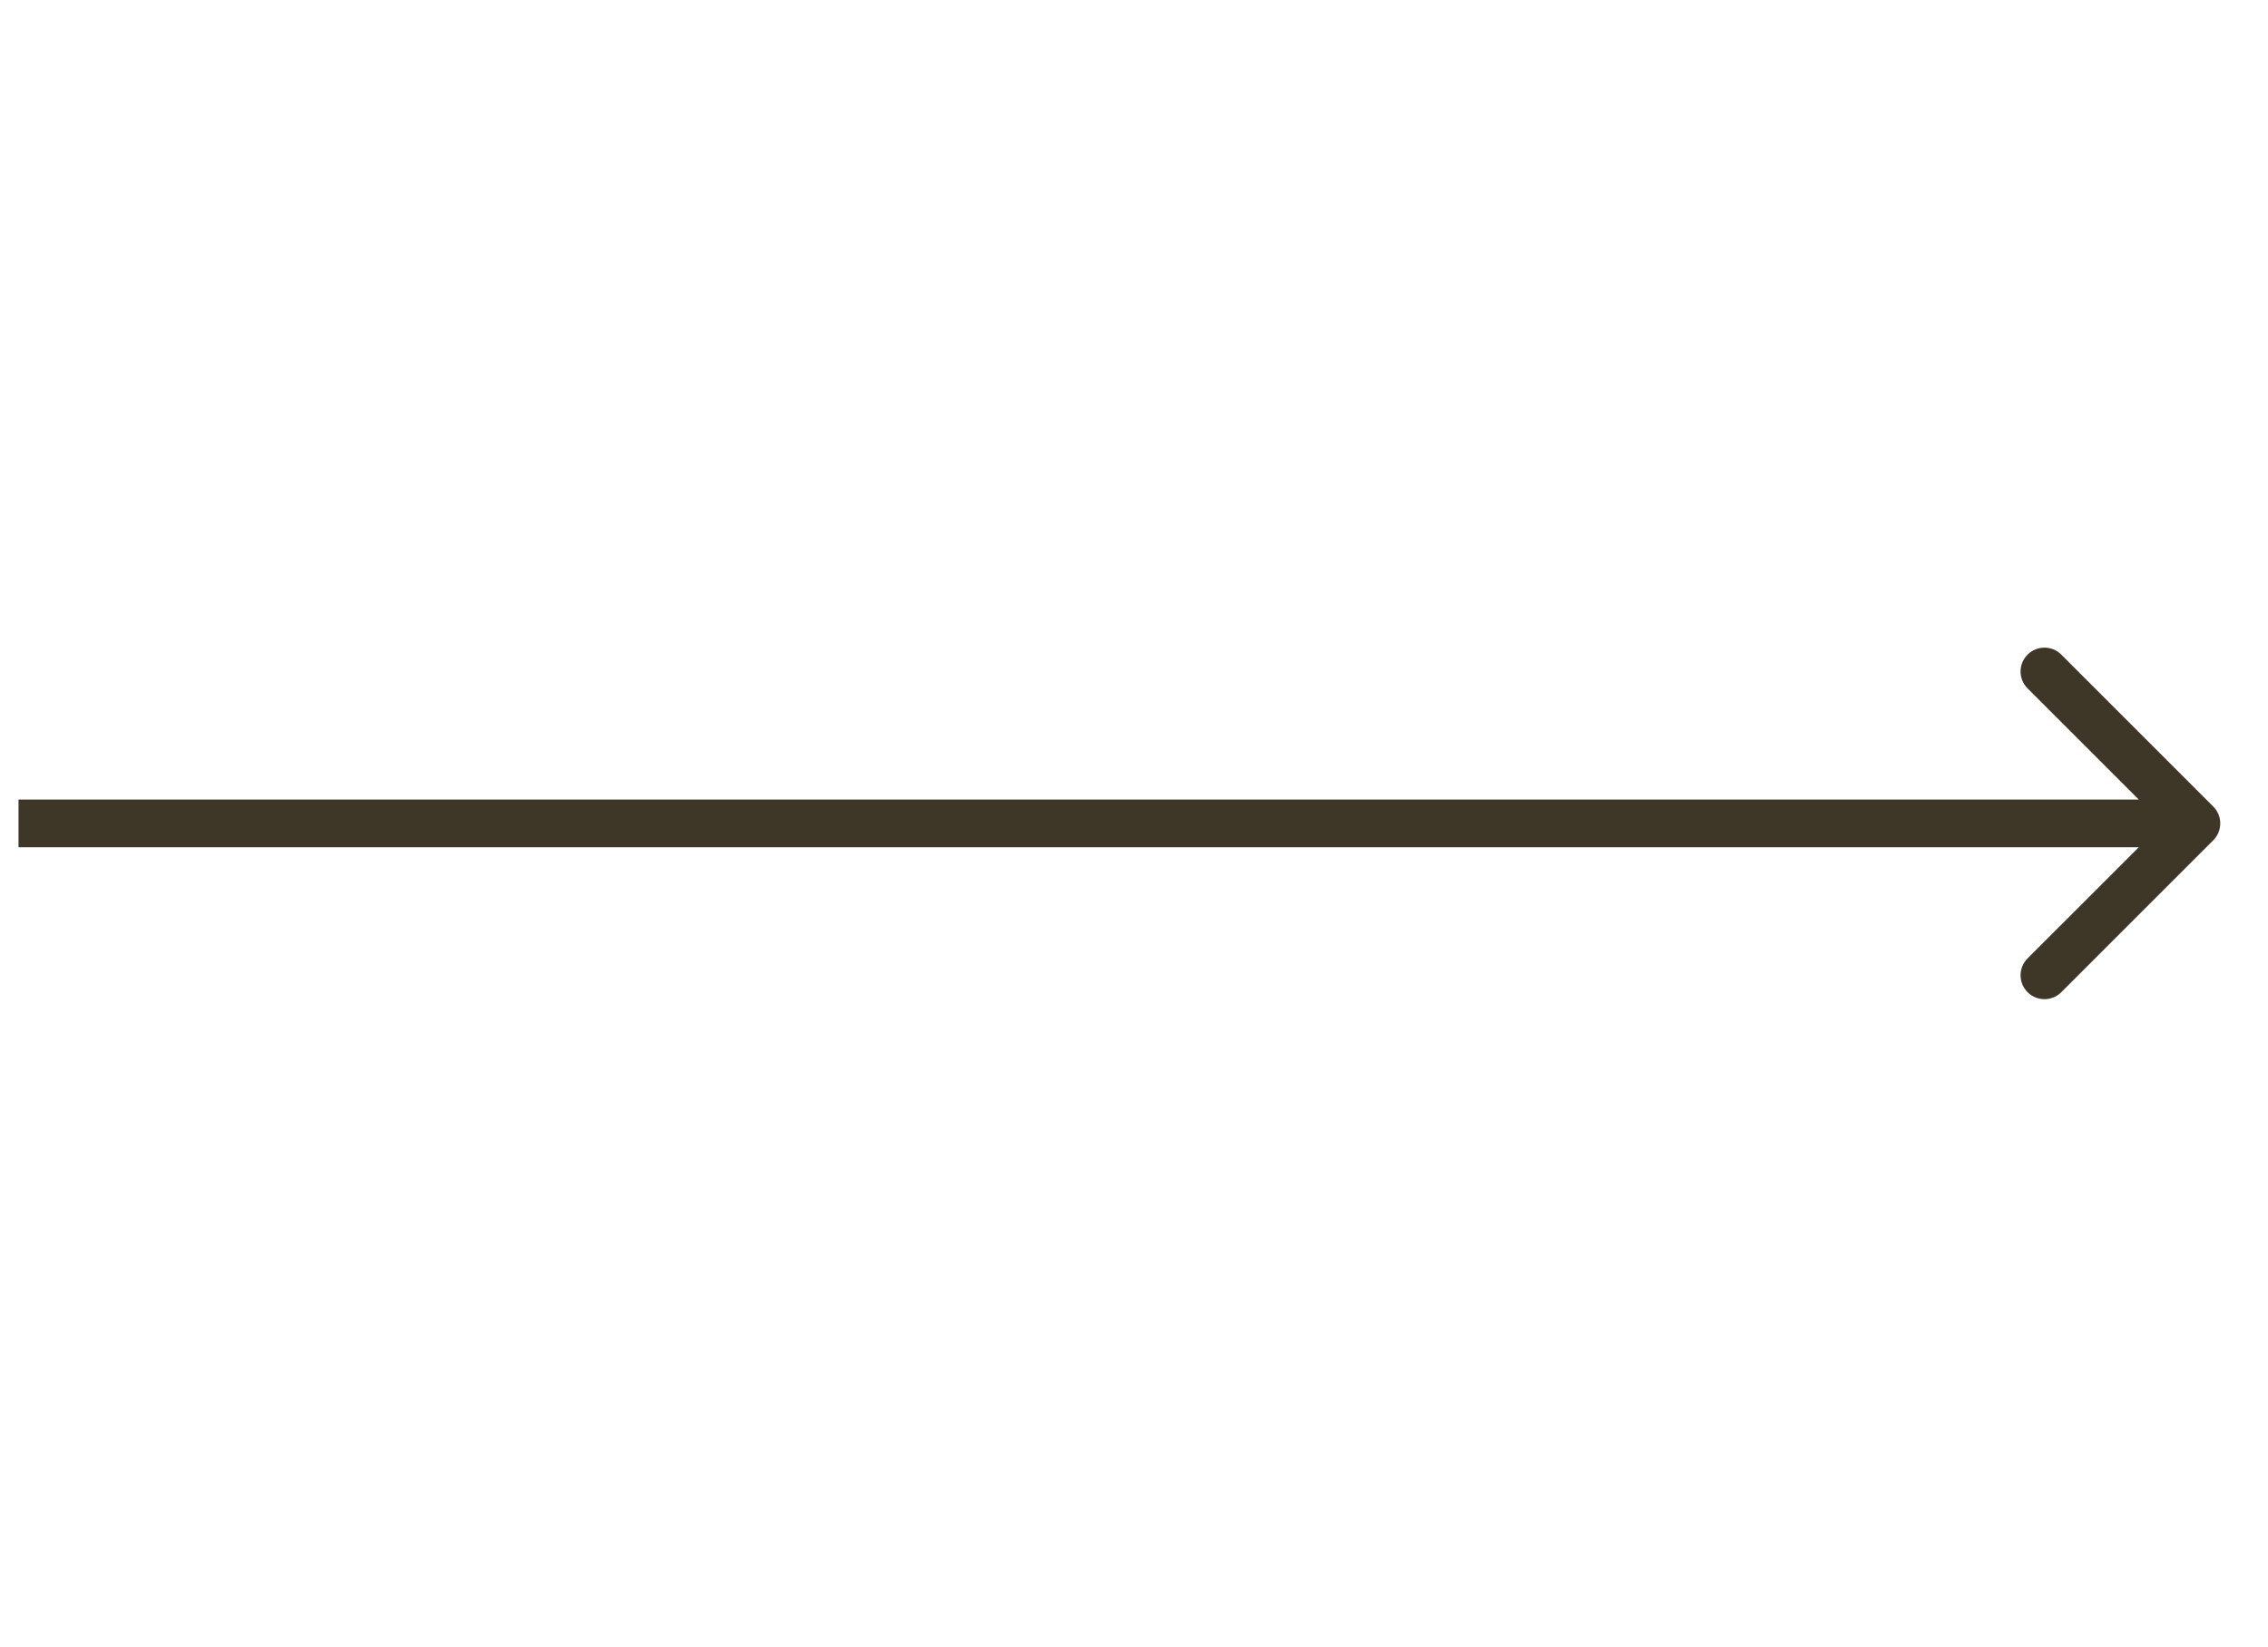<?xml version="1.0" encoding="UTF-8"?> <svg xmlns="http://www.w3.org/2000/svg" width="95" height="69" viewBox="0 0 95 69" fill="none"> <path d="M92.707 35.207C93.098 34.817 93.098 34.183 92.707 33.793L86.343 27.429C85.953 27.038 85.32 27.038 84.929 27.429C84.538 27.819 84.538 28.453 84.929 28.843L90.586 34.5L84.929 40.157C84.538 40.547 84.538 41.181 84.929 41.571C85.32 41.962 85.953 41.962 86.343 41.571L92.707 35.207ZM0.776 35.5L92 35.5L92 33.5L0.776 33.5L0.776 35.5Z" fill="#3E3627"></path> </svg> 